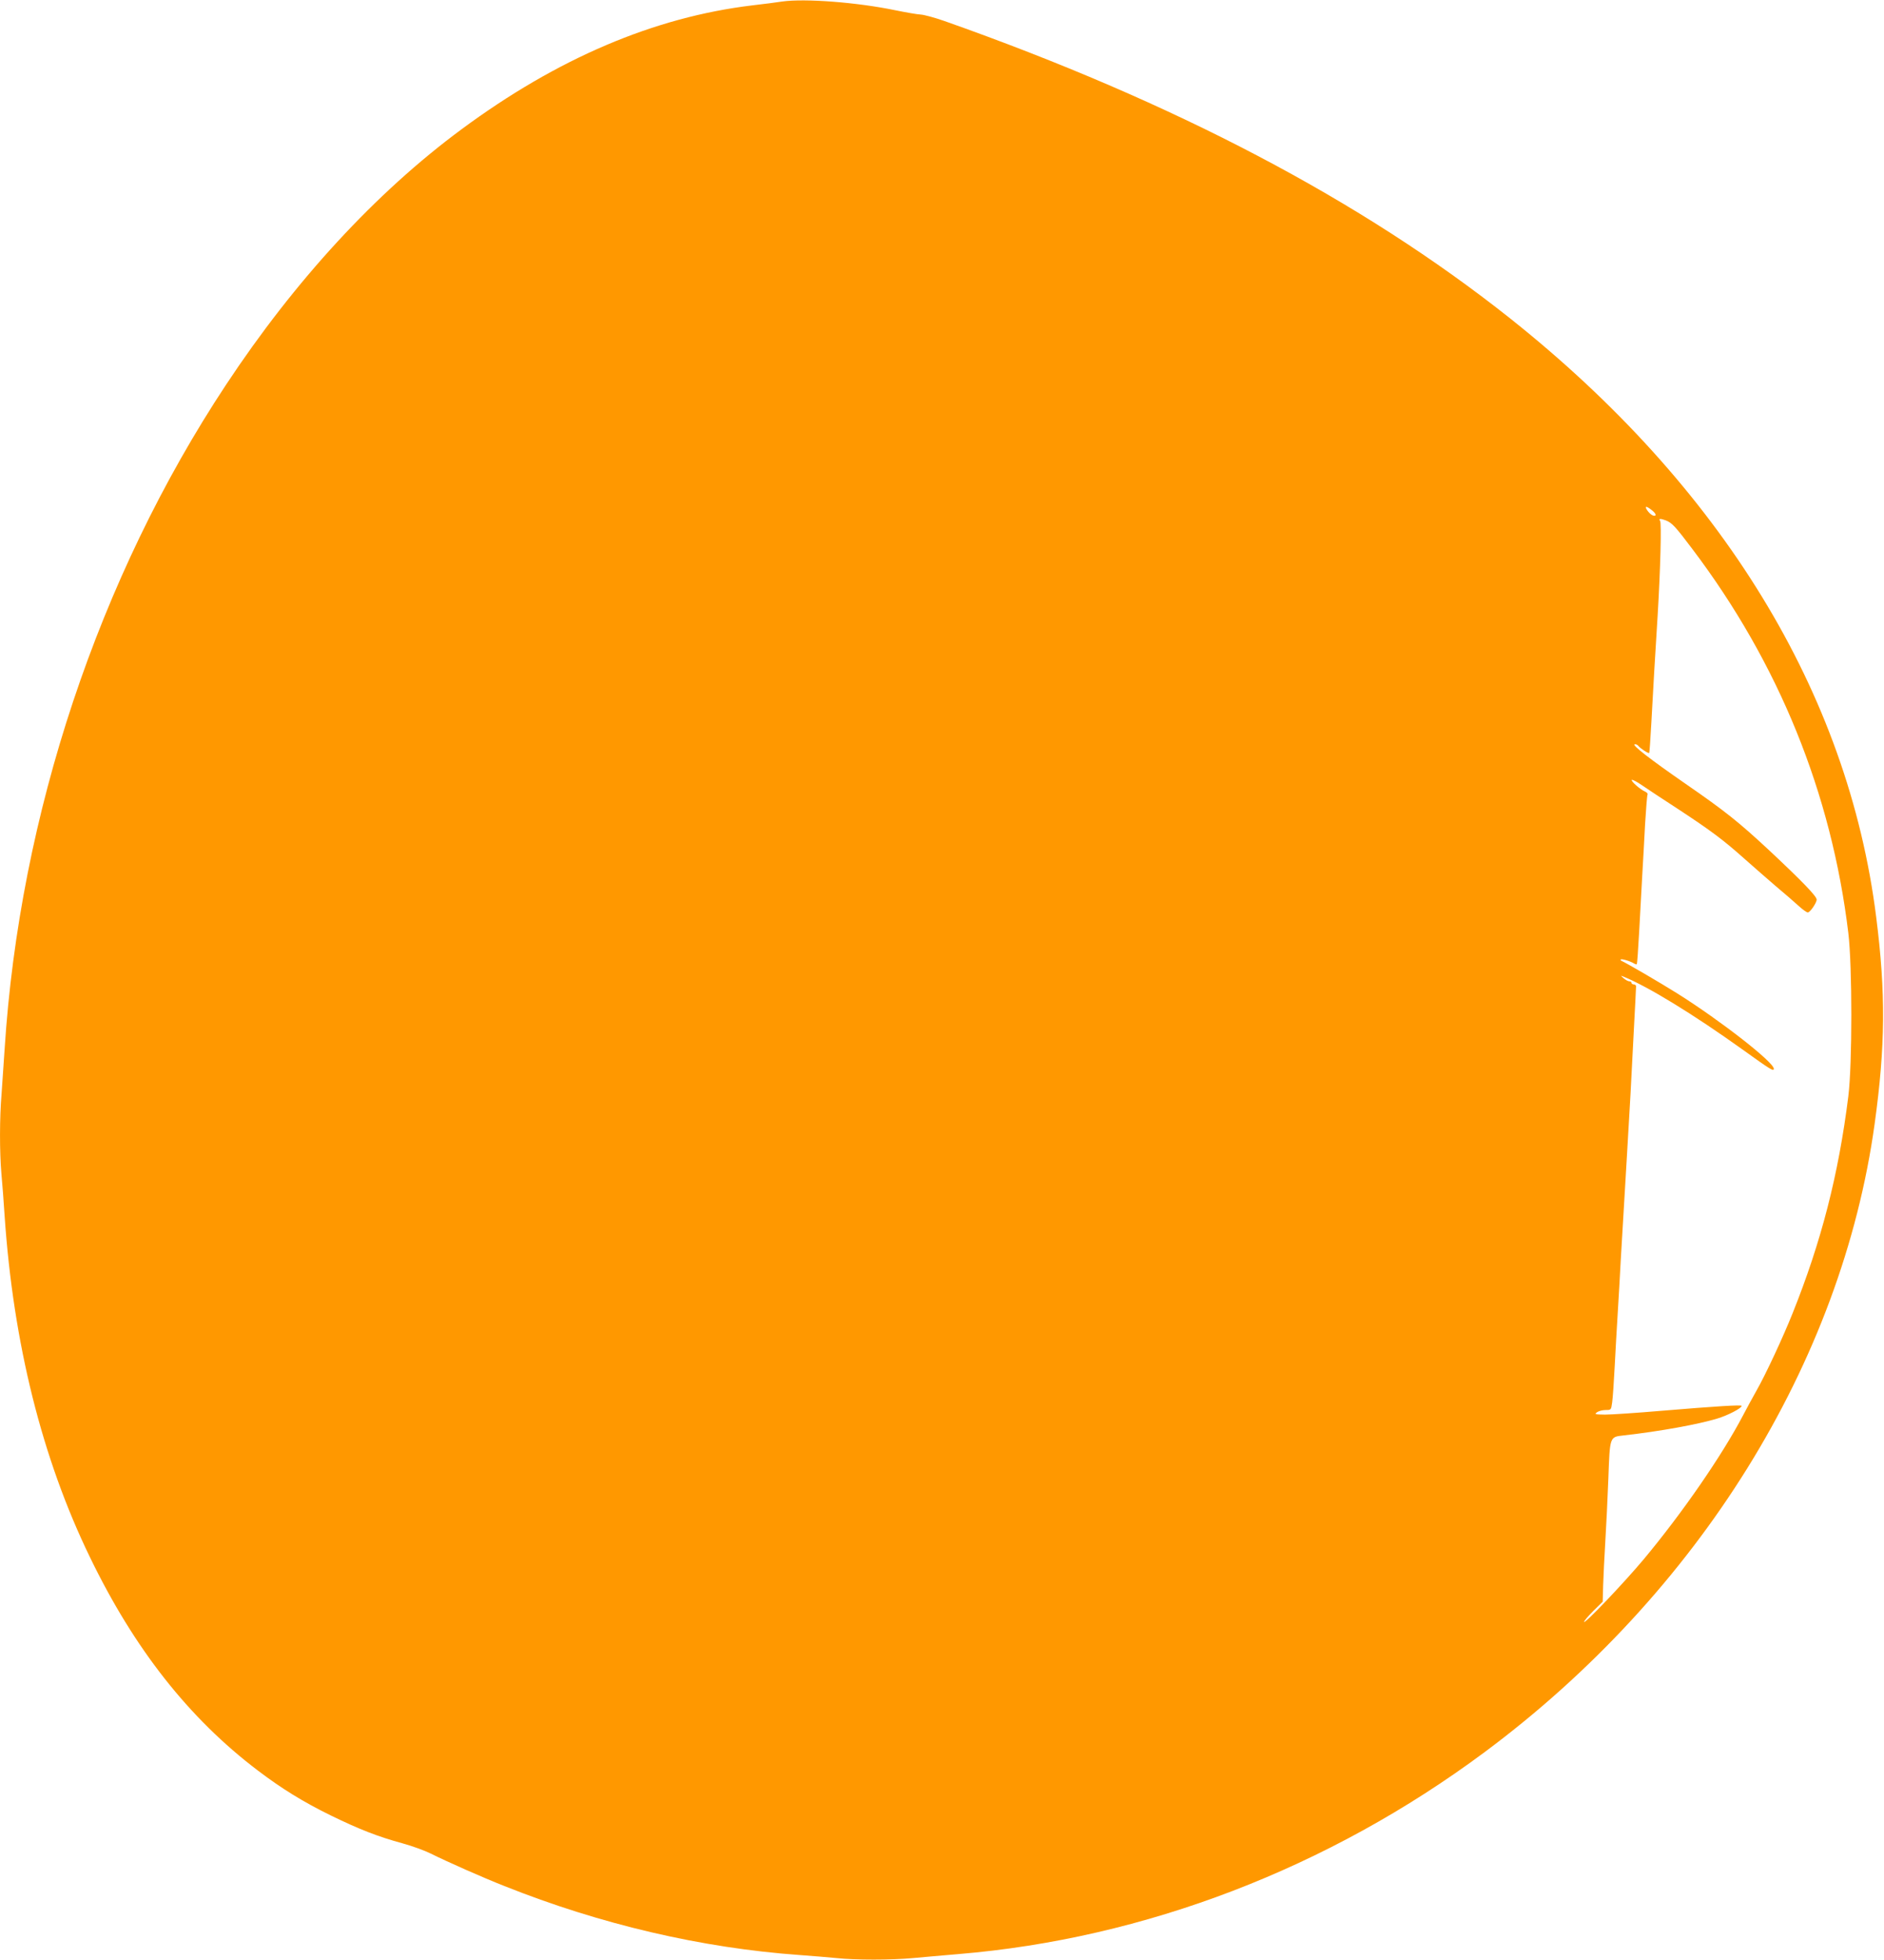 <?xml version="1.0" standalone="no"?>
<!DOCTYPE svg PUBLIC "-//W3C//DTD SVG 20010904//EN"
 "http://www.w3.org/TR/2001/REC-SVG-20010904/DTD/svg10.dtd">
<svg version="1.0" xmlns="http://www.w3.org/2000/svg"
 width="1231pt" height="1280pt" viewBox="0 0 1231 1280"
 preserveAspectRatio="xMidYMid meet">
<g transform="translate(0,1280) scale(0.1,-0.1)"
fill="#ff9800" stroke="none">
<path d="M5110 12790 c-30 -5 -117 -16 -194 -25 -641 -77 -1274 -346 -1901
-810 -559 -413 -1088 -987 -1538 -1668 -832 -1258 -1349 -2808 -1447 -4342 -6
-93 -15 -225 -20 -293 -13 -156 -13 -375 -1 -516 6 -61 15 -185 21 -276 57
-834 244 -1585 557 -2230 290 -600 648 -1054 1098 -1395 157 -119 296 -205
480 -295 181 -88 302 -136 467 -181 62 -17 144 -47 182 -66 102 -51 343 -158
481 -212 629 -251 1289 -405 1930 -451 83 -6 191 -15 242 -20 119 -13 358 -13
497 0 61 6 194 17 296 26 1220 101 2420 561 3440 1319 1399 1040 2333 2543
2549 4105 70 507 73 854 10 1350 -184 1464 -1009 2812 -2394 3912 -970 769
-2187 1409 -3695 1941 -63 22 -133 41 -155 42 -22 1 -96 14 -165 28 -250 52
-591 78 -740 57z m5685 -3324 c17 -13 26 -28 22 -32 -10 -10 -36 6 -55 34 -19
29 -4 28 33 -2z m89 -65 c41 -16 63 -40 173 -186 566 -748 910 -1597 1020
-2510 26 -216 26 -856 0 -1065 -64 -513 -177 -952 -365 -1420 -61 -153 -175
-398 -236 -505 -25 -44 -64 -116 -87 -160 -138 -263 -397 -638 -649 -940 -128
-153 -389 -427 -390 -409 0 6 28 39 61 72 l61 60 3 109 c2 59 8 187 14 283 6
96 15 282 20 413 10 275 8 271 99 281 240 27 486 72 612 110 70 21 160 68 160
83 0 8 -164 -2 -523 -32 -164 -14 -330 -25 -370 -25 -65 1 -70 2 -53 15 11 8
36 15 57 15 36 0 36 0 43 51 4 28 11 130 16 227 5 98 14 256 20 352 6 96 15
254 20 350 12 205 25 424 40 675 21 346 29 502 44 800 9 165 16 306 16 313 0
6 -7 12 -15 12 -8 0 -15 5 -15 10 0 6 -6 10 -14 10 -8 0 -24 9 -37 20 -20 17
-21 19 -4 12 162 -65 462 -249 783 -479 181 -130 202 -143 202 -124 0 43 -349
315 -629 491 -113 71 -343 205 -365 213 -6 2 -9 7 -6 10 6 6 65 -12 88 -27 7
-4 15 -6 17 -4 2 2 9 96 15 208 6 113 15 277 20 365 5 88 14 242 19 343 6 100
13 187 16 192 3 6 -4 14 -17 20 -31 13 -93 68 -86 76 4 3 33 -12 65 -34 32
-22 139 -93 238 -157 213 -140 294 -200 435 -326 58 -52 151 -132 205 -179 55
-46 121 -103 147 -127 26 -24 53 -43 60 -43 15 0 58 63 58 84 0 22 -94 119
-304 316 -203 189 -290 259 -555 442 -227 157 -348 251 -331 256 7 3 18 -2 24
-9 14 -18 66 -52 72 -47 2 3 8 92 14 199 11 211 24 427 41 699 18 301 26 604
16 618 -12 15 2 16 37 3z"/>
</g>
</svg>
